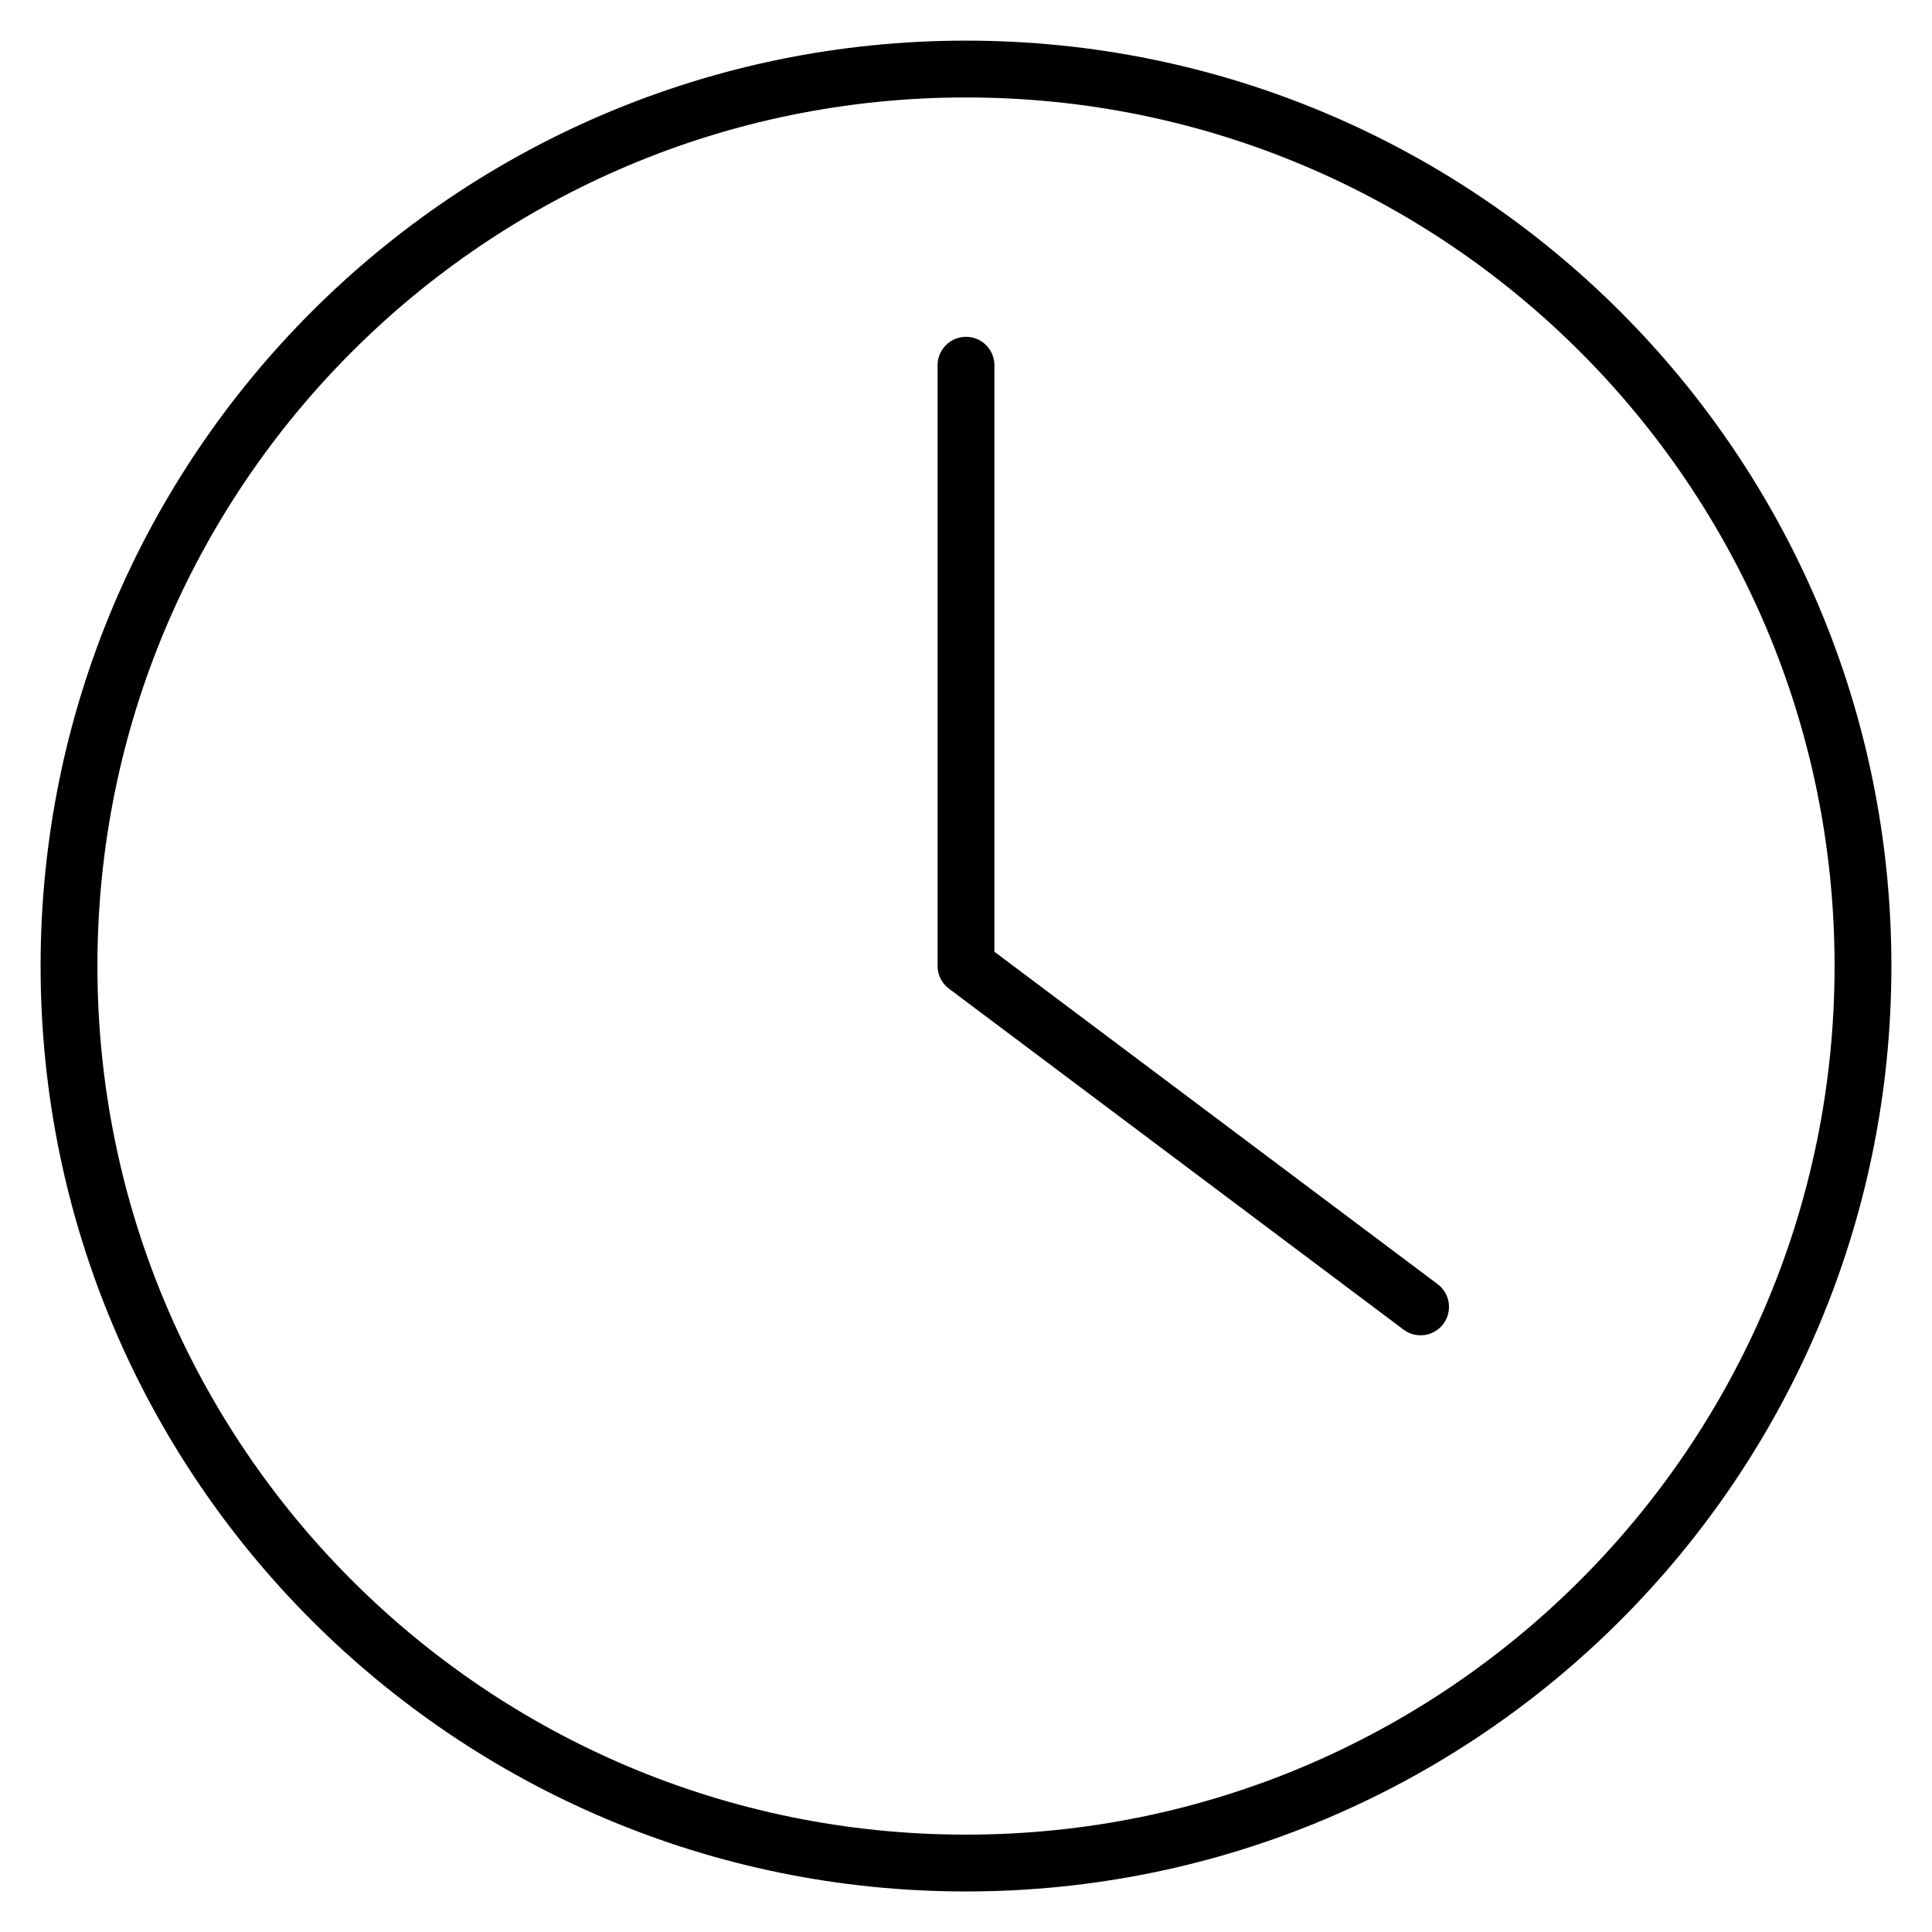 <svg width="68" height="68" viewBox="0 0 68 68" fill="none" xmlns="http://www.w3.org/2000/svg">
<path d="M34 65.573C51.436 65.573 65.571 51.438 65.571 34.001C65.571 16.565 51.436 2.43 34 2.43C16.564 2.43 2.429 16.565 2.429 34.001C2.429 51.438 16.564 65.573 34 65.573Z" stroke="black" stroke-width="2" stroke-linecap="round" stroke-linejoin="round"/>
<path d="M34 12.855V33.998L50 45.998" stroke="black" stroke-width="2" stroke-linecap="round" stroke-linejoin="round"/>
</svg>
